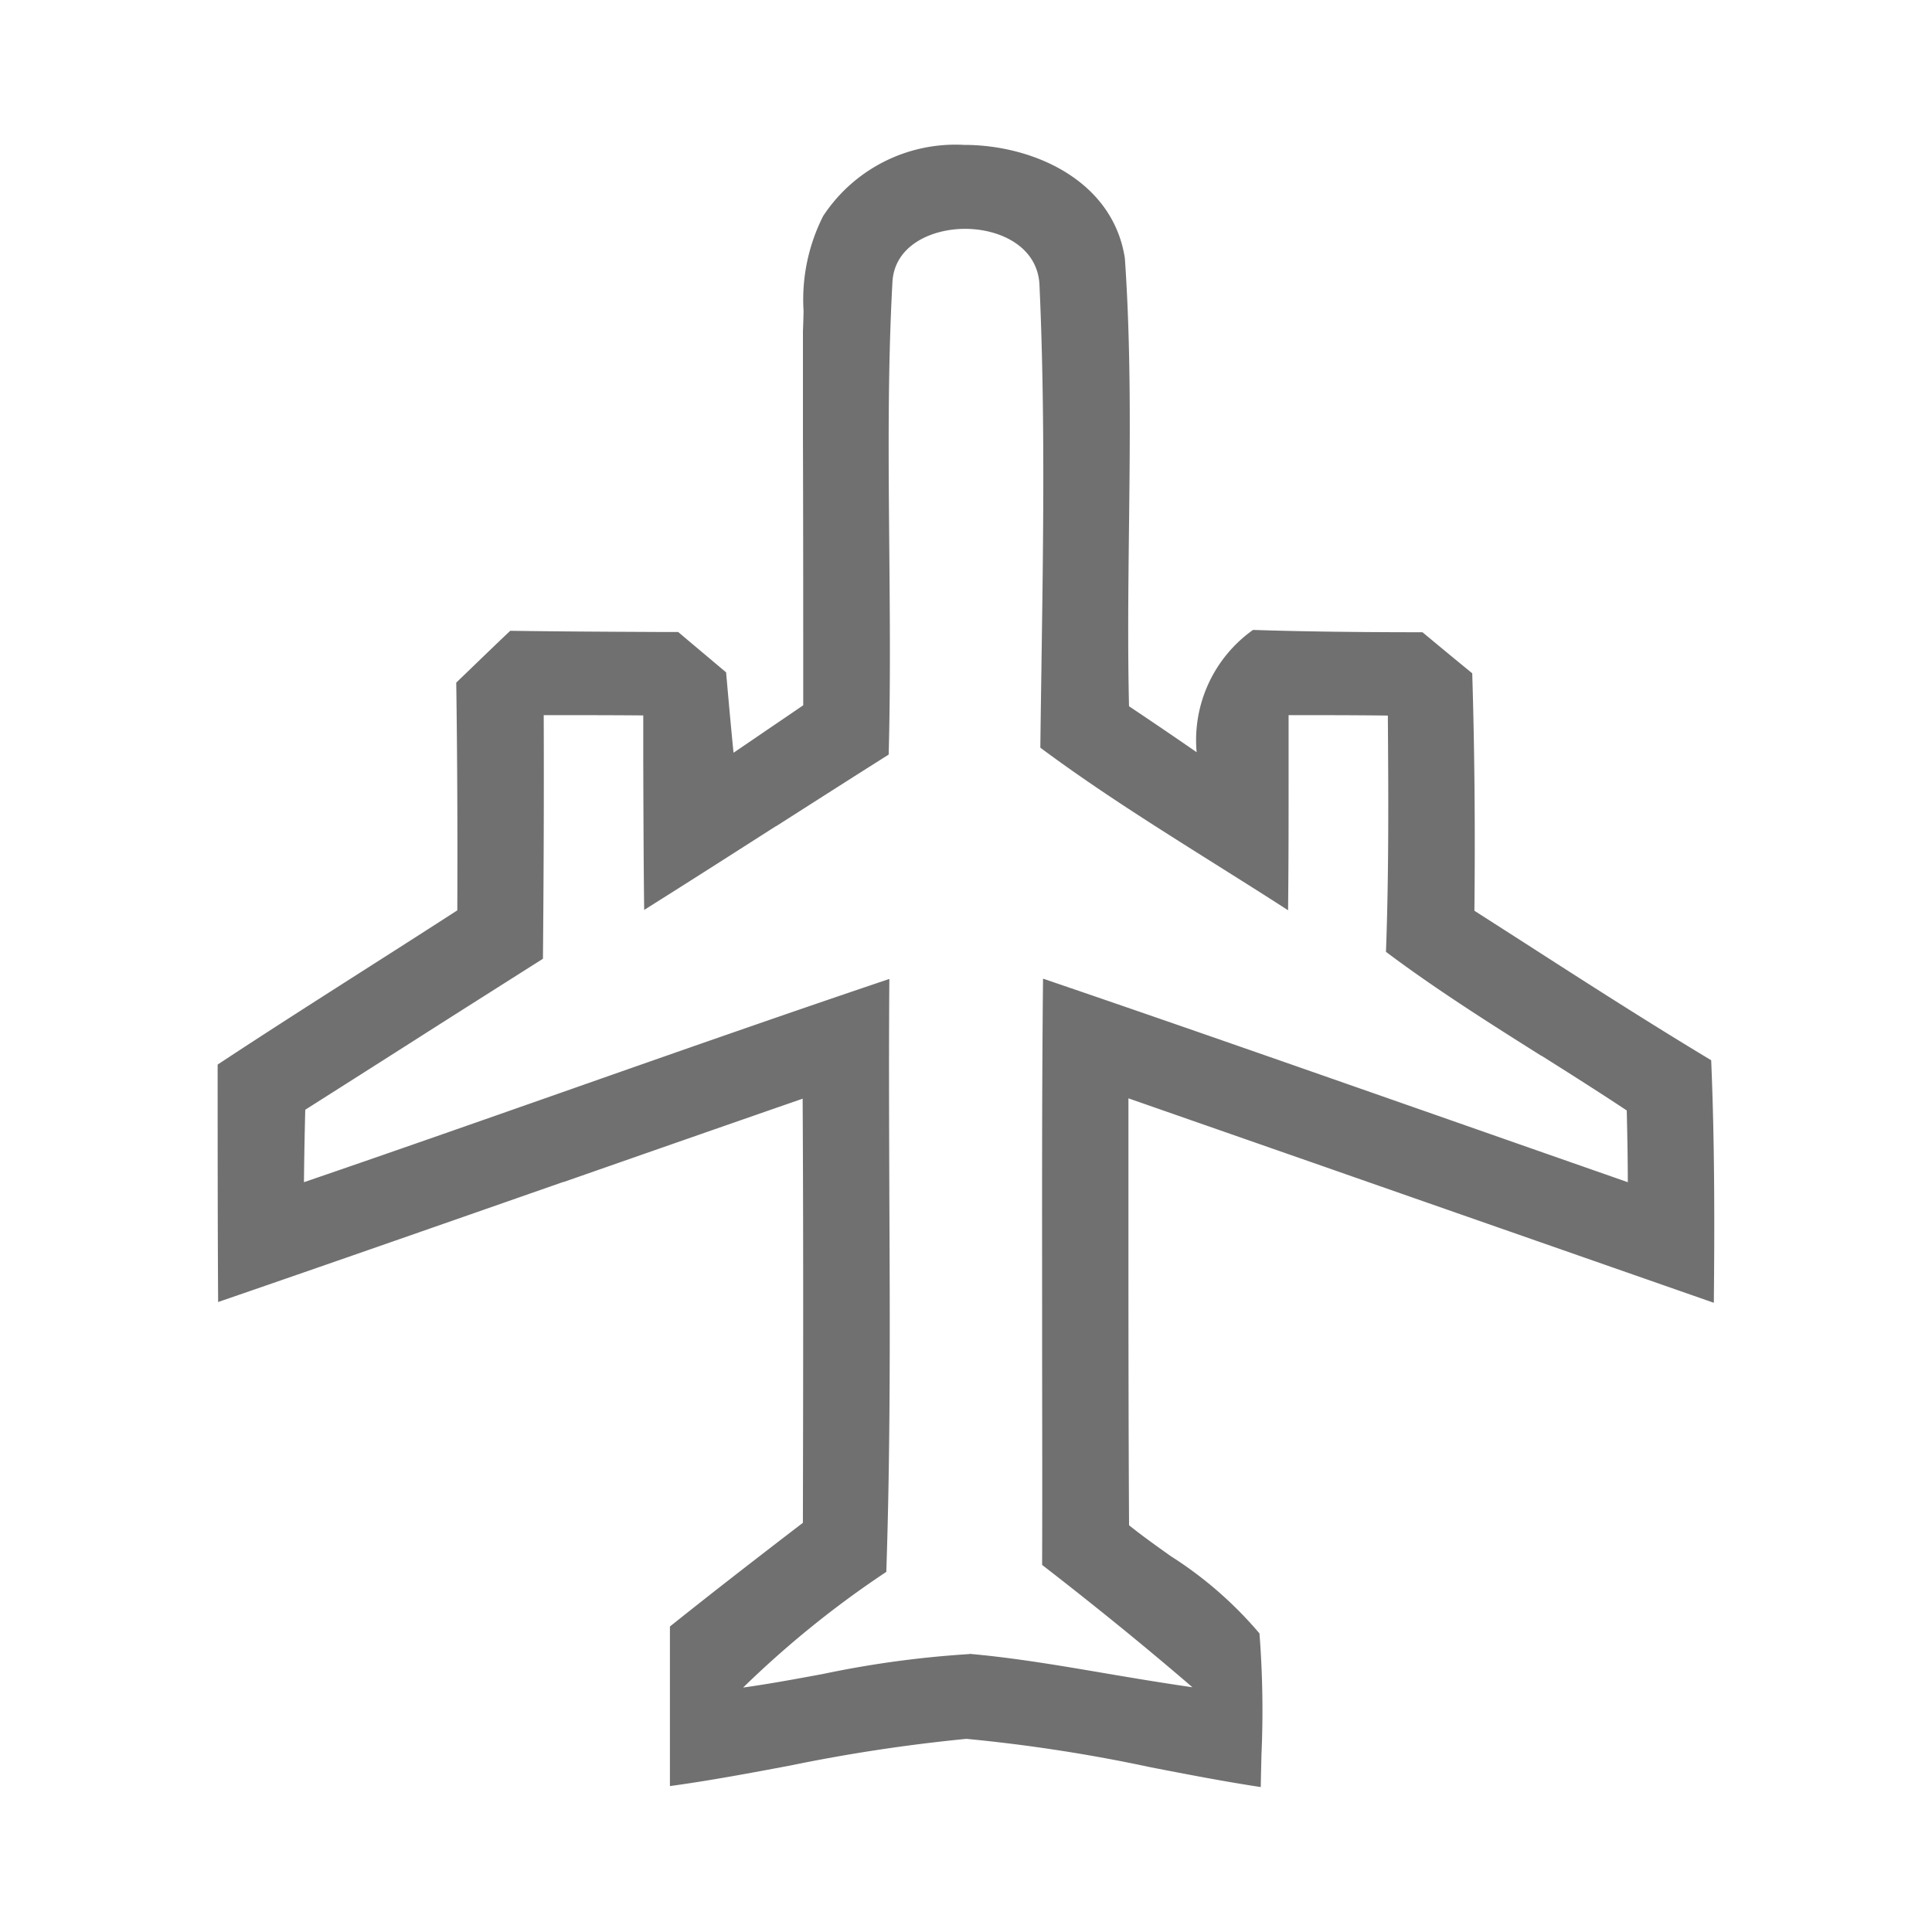 <svg xmlns="http://www.w3.org/2000/svg" width="40" height="40" viewBox="0 0 40 40">
  <g id="Aerospace" transform="translate(0 1)">
    <path id="Subtraction_1" data-name="Subtraction 1" d="M1619.609,124h0c-.762-.115-1.535-.265-2.283-.41a33.351,33.351,0,0,0-3.818-.589,34.905,34.905,0,0,0-3.649.553c-.814.153-1.656.311-2.489.425q0-.823,0-1.647t0-1.657c.8-.64,1.677-1.322,2.753-2.147.007-3.107.011-5.914-.005-8.781-1.648.572-3.323,1.157-4.942,1.723l-.009,0-.03.01c-2.333.815-4.745,1.659-7.121,2.477-.01-1.639-.01-3.3-.01-4.916,1.013-.669,2.052-1.331,3.056-1.972.593-.378,1.265-.807,1.906-1.221.006-1.647,0-3.189-.022-4.715.416-.4.782-.756,1.118-1.073,1.06.015,2.136.02,3.177.025l.3,0c.182.154.364.307.546.46l.446.375c.041.462.094,1.068.154,1.665l.623-.424.011-.008c.27-.184.541-.367.809-.551,0-1.866,0-3.759-.006-5.59v-.426q0-.865,0-1.73c.006-.137.01-.276.013-.417a3.833,3.833,0,0,1,.406-1.967A3.278,3.278,0,0,1,1613.463,90c1.427,0,3.077.734,3.326,2.345.128,1.84.107,3.726.086,5.549-.014,1.223-.029,2.487,0,3.728.523.35.983.662,1.4.952a2.8,2.8,0,0,1,1.167-2.532c1.031.033,2.146.048,3.509.048.3.249.635.527,1.03.85.048,1.572.063,3.18.045,4.916l1.084.695c1.243.8,2.528,1.624,3.818,2.4.075,1.753.07,3.522.055,5.022-2.789-.975-5.59-1.952-8.3-2.9l-3.82-1.333q0,1.078,0,2.157c0,2.078,0,4.433.013,6.682.27.217.558.422.863.639a8.094,8.094,0,0,1,1.837,1.6,20.6,20.6,0,0,1,.041,2.517c-.005.224-.011.444-.014.664Zm-6.037-2.759c.948.084,1.9.248,2.83.406.587.1,1.191.2,1.786.286-.942-.811-1.959-1.64-3.112-2.533.006-1.613,0-3.253,0-4.84v-.041c0-2.379-.007-4.839.019-7.257,2.873.979,5.778,2,8.587,2.982q1.76.617,3.52,1.232c0-.407-.009-.944-.022-1.485-.583-.387-1.183-.766-1.763-1.132l-.006,0c-1.071-.675-2.179-1.374-3.216-2.152.061-1.654.05-3.3.039-4.892-.683-.009-1.38-.009-2.055-.009q0,.68,0,1.359c0,.832,0,1.776-.011,2.681-.508-.329-1.024-.652-1.523-.966-1.2-.755-2.446-1.536-3.606-2.4q.01-.833.023-1.668v-.022c.038-2.587.078-5.263-.04-7.873-.026-.81-.817-1.179-1.54-1.179-.705,0-1.477.351-1.506,1.121-.1,1.837-.08,3.712-.064,5.525.012,1.389.025,2.824-.013,4.239-.778.491-1.566.995-2.329,1.482l-.005,0c-.89.569-1.811,1.158-2.728,1.734-.013-1.053-.016-2.134-.019-3.087v-.23q0-.355,0-.71c-.683-.006-1.384-.006-2.061-.006.006,1.654,0,3.3-.016,5.044-.842.534-1.7,1.077-2.521,1.6l-.03.019-.07.045q-1.149.732-2.3,1.462c-.01.411-.022.954-.027,1.5,1.779-.609,3.579-1.241,5.32-1.852,2.226-.782,4.527-1.59,6.8-2.356-.012,1.51-.005,3.033,0,4.507v.013c.012,2.544.024,5.174-.063,7.756a20.427,20.427,0,0,0-2.964,2.395c.551-.077,1.113-.181,1.657-.282a21.044,21.044,0,0,1,3.025-.411h0Z" transform="translate(-1593.5 -88)" fill="#707070"/>
    <rect id="Rectangle_344" data-name="Rectangle 344" width="40" height="40" transform="translate(0 -1)" fill="none"/>
  </g>
</svg>
